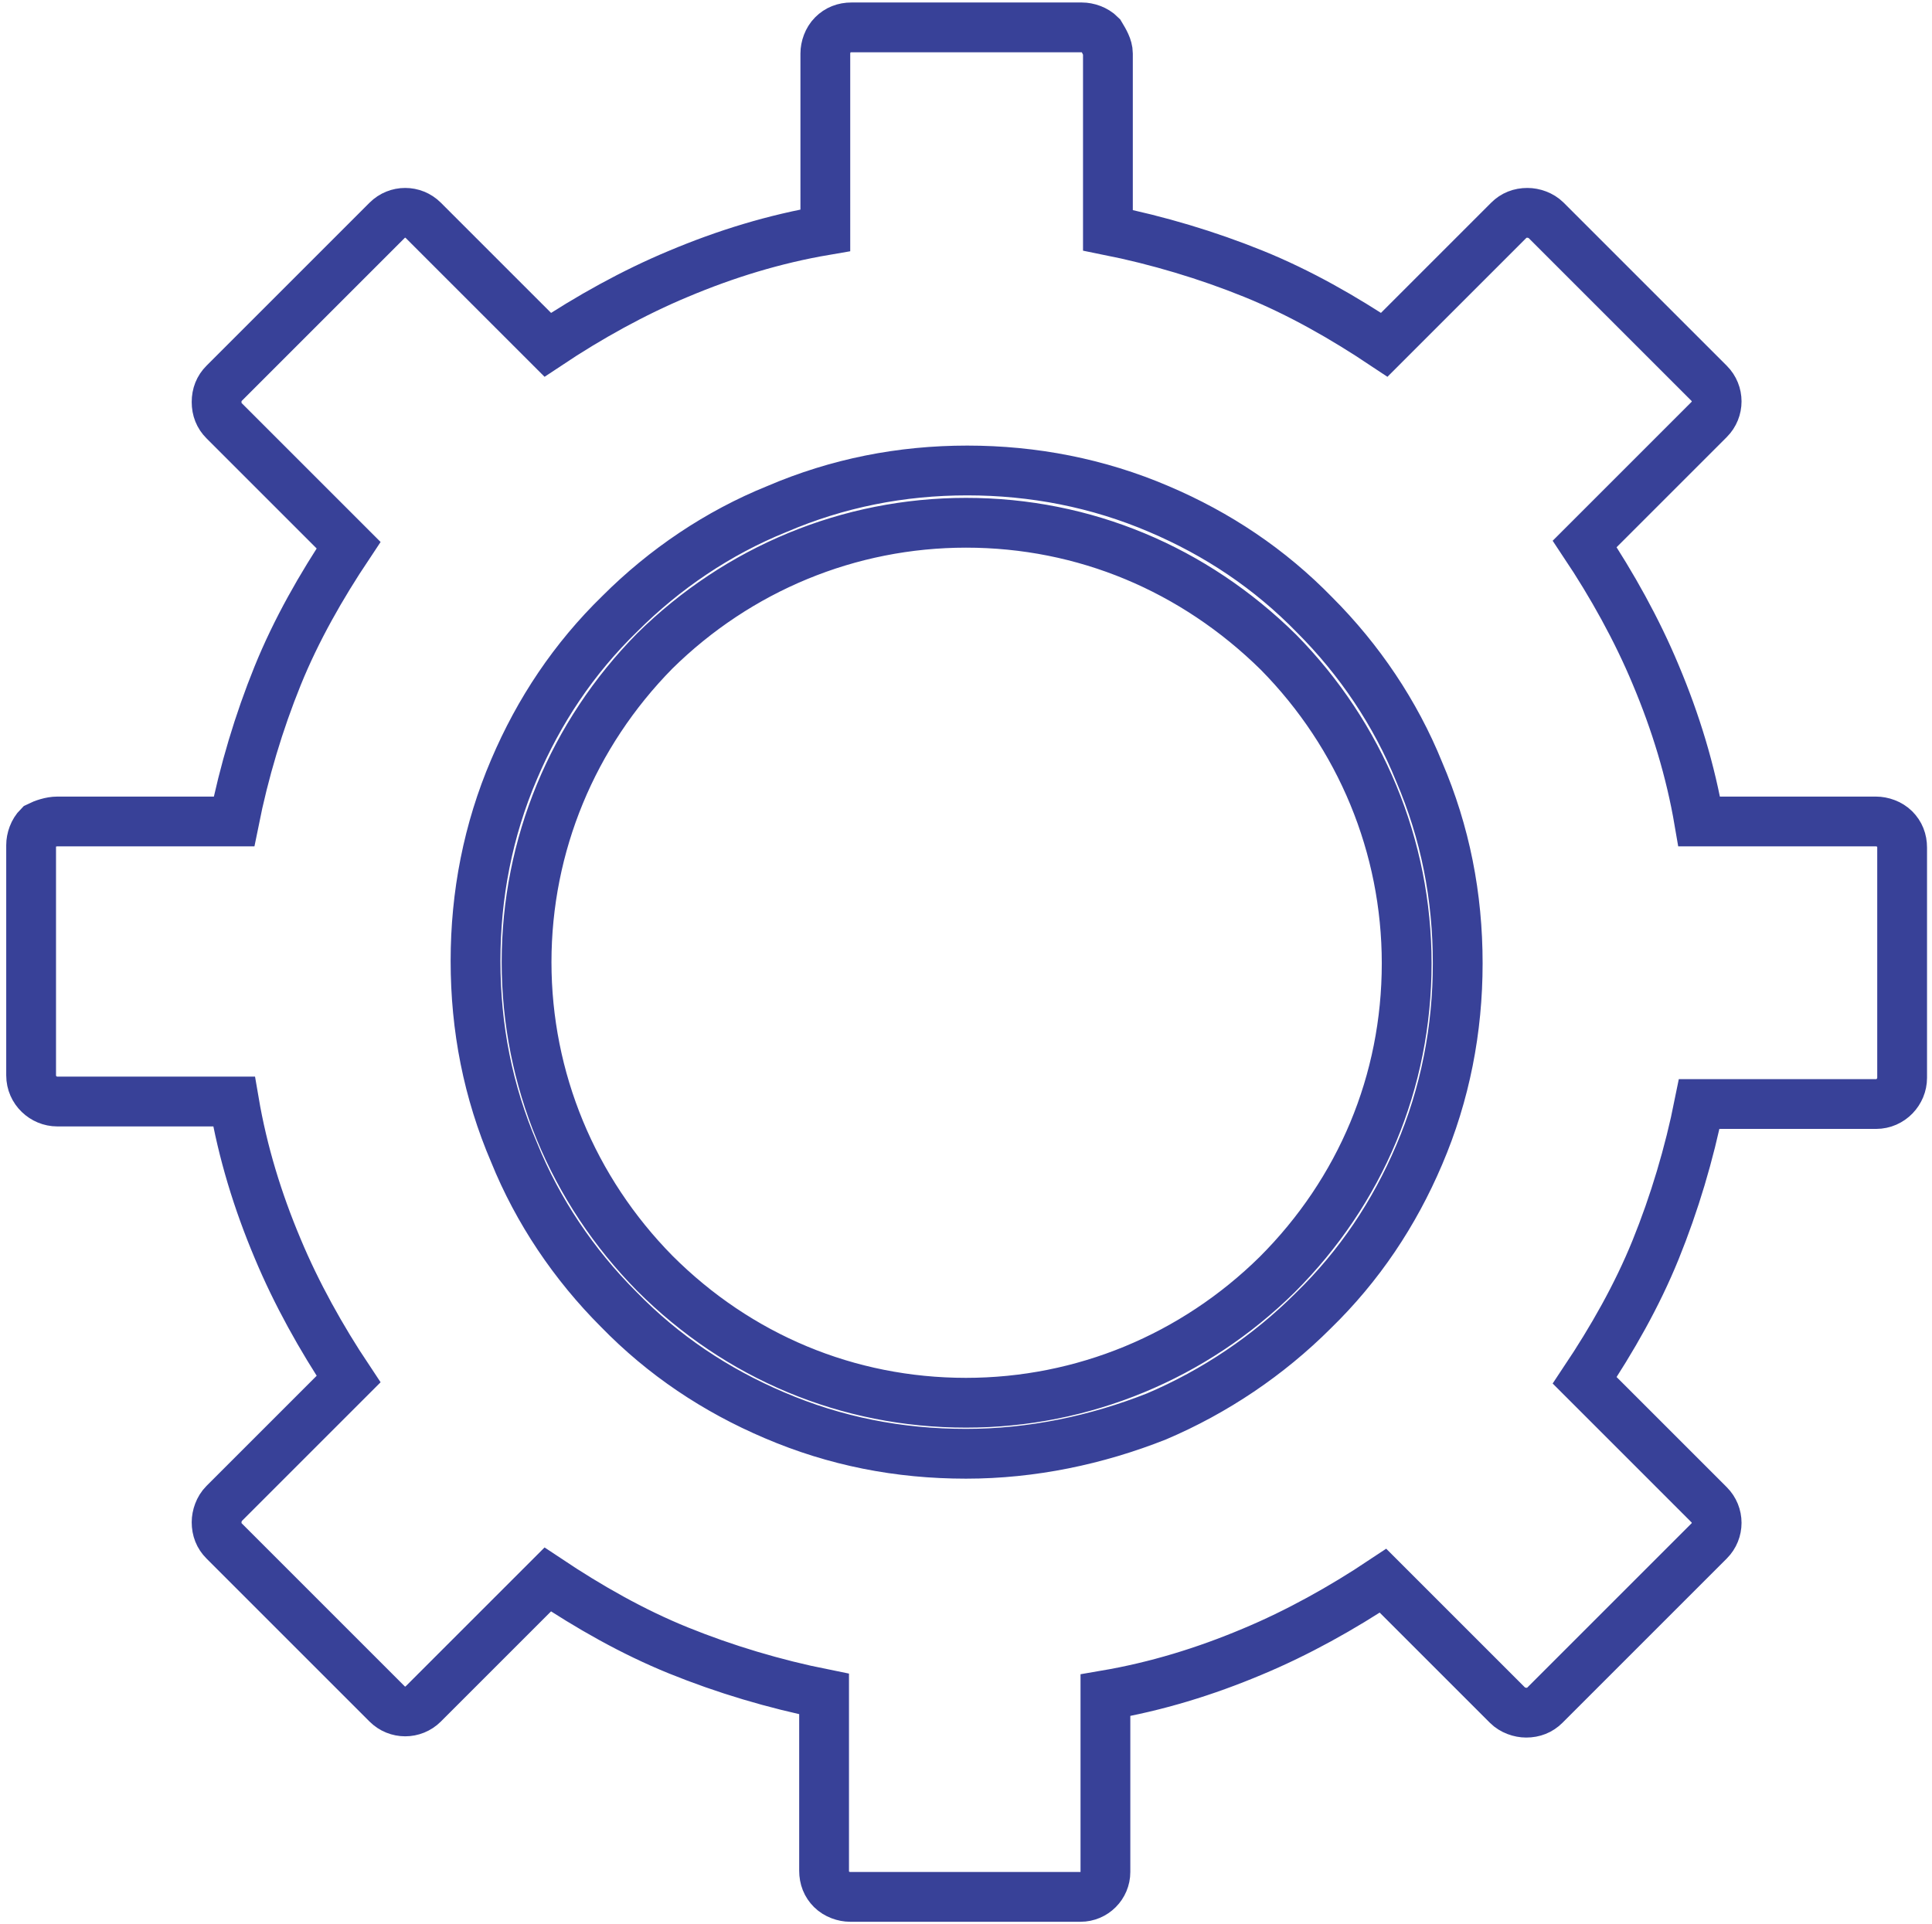 <?xml version="1.0" encoding="utf-8"?>
<!-- Generator: Adobe Illustrator 27.7.0, SVG Export Plug-In . SVG Version: 6.00 Build 0)  -->
<svg version="1.1" id="Layer_1" xmlns="http://www.w3.org/2000/svg" xmlns:xlink="http://www.w3.org/1999/xlink" x="0px" y="0px"
	 viewBox="0 0 155.2 154.6" style="enable-background:new 0 0 155.2 154.6;" xml:space="preserve">
<style type="text/css">
	.st0{fill:none;stroke:#384198;stroke-width:4;stroke-miterlimit:10;}
</style>
<g>
	<path class="st0" d="M86.8,152.4L86.8,152.4H68.3c-0.5,0-1.1-0.2-1.5-0.6c-0.4-0.4-0.6-0.9-0.6-1.5v-14.2c-4-0.8-8-2-11.7-3.5
		s-7.2-3.5-10.5-5.7l-10,10c-0.8,0.8-2.1,0.8-2.9,0L18,123.8c-0.4-0.4-0.6-0.9-0.6-1.5c0-0.5,0.2-1.1,0.6-1.5l10-10
		c-2.2-3.3-4.2-6.9-5.7-10.5c-1.6-3.8-2.8-7.7-3.5-11.8H4.6c-1.1,0-2.1-0.9-2.1-2.1V67.9c0-0.5,0.2-1.1,0.6-1.5
		c0.4-0.2,1-0.4,1.5-0.4h14.2c0.8-4,2-8,3.5-11.7s3.5-7.2,5.7-10.5l-10-10c-0.4-0.4-0.6-0.9-0.6-1.5c0-0.6,0.2-1.1,0.6-1.5
		l13.1-13.1c0.8-0.8,2.1-0.8,2.9,0l10,10c3.3-2.2,6.9-4.2,10.5-5.7c3.8-1.6,7.7-2.8,11.8-3.5V4.3c0-0.5,0.2-1.1,0.6-1.5
		s0.9-0.6,1.5-0.6h18.5c0.5,0,1.1,0.2,1.5,0.6c0.3,0.5,0.6,1,0.6,1.5v14.2c4,0.8,8,2,11.7,3.5s7.2,3.5,10.5,5.7l10-10
		c0.4-0.4,0.9-0.6,1.5-0.6c0.5,0,1.1,0.2,1.5,0.6l13.1,13.1c0.8,0.8,0.8,2.1,0,2.9l-10,10c2.2,3.3,4.2,6.9,5.7,10.5
		c1.6,3.8,2.8,7.7,3.5,11.8h14.2c0.5,0,1.1,0.2,1.5,0.6s0.6,0.9,0.6,1.5v18.5c0,1.1-0.9,2.1-2.1,2.1h-14.2c-0.8,4-2,8-3.5,11.7
		s-3.5,7.2-5.7,10.5l10,10c0.8,0.8,0.8,2.1,0,2.9L124.1,137c-0.4,0.4-0.9,0.6-1.5,0.6c-0.5,0-1.1-0.2-1.5-0.6l-10-10
		c-3.3,2.2-6.9,4.2-10.5,5.7c-3.8,1.6-7.7,2.8-11.8,3.5v14.2C88.8,151.5,87.9,152.4,86.8,152.4z"/>
	<path class="st0" d="M77.6,42c-9.4,0-18.3,3.7-25,10.3C46,59,42.3,67.9,42.3,77.3s3.7,18.3,10.3,25c6.7,6.7,15.5,10.4,25,10.4l0,0
		c9.4,0,18.3-3.7,25-10.3c6.7-6.7,10.4-15.5,10.4-25c0-9.4-3.7-18.3-10.3-25C95.9,45.7,87.1,42,77.6,42L77.6,42z M77.6,116.8
		L77.6,116.8c-5.4,0-10.5-1-15.4-3.1c-4.7-2-8.9-4.8-12.5-8.5c-3.6-3.6-6.5-7.9-8.4-12.6c-2.1-4.9-3.1-10-3.1-15.4
		c0-5.3,1-10.5,3.1-15.4c2-4.7,4.8-8.9,8.5-12.5c3.6-3.6,7.9-6.5,12.6-8.4c4.9-2.1,10-3.1,15.3-3.1l0,0c5.3,0,10.5,1,15.4,3.1
		c4.7,2,8.9,4.8,12.5,8.5c3.6,3.6,6.5,7.9,8.4,12.6c2.1,4.9,3.1,10,3.1,15.4c0,5.3-1,10.5-3.1,15.4c-2,4.7-4.8,8.9-8.5,12.5
		c-3.6,3.6-7.9,6.5-12.6,8.5C88.1,115.7,82.9,116.8,77.6,116.8z"/>
</g>
</svg>
